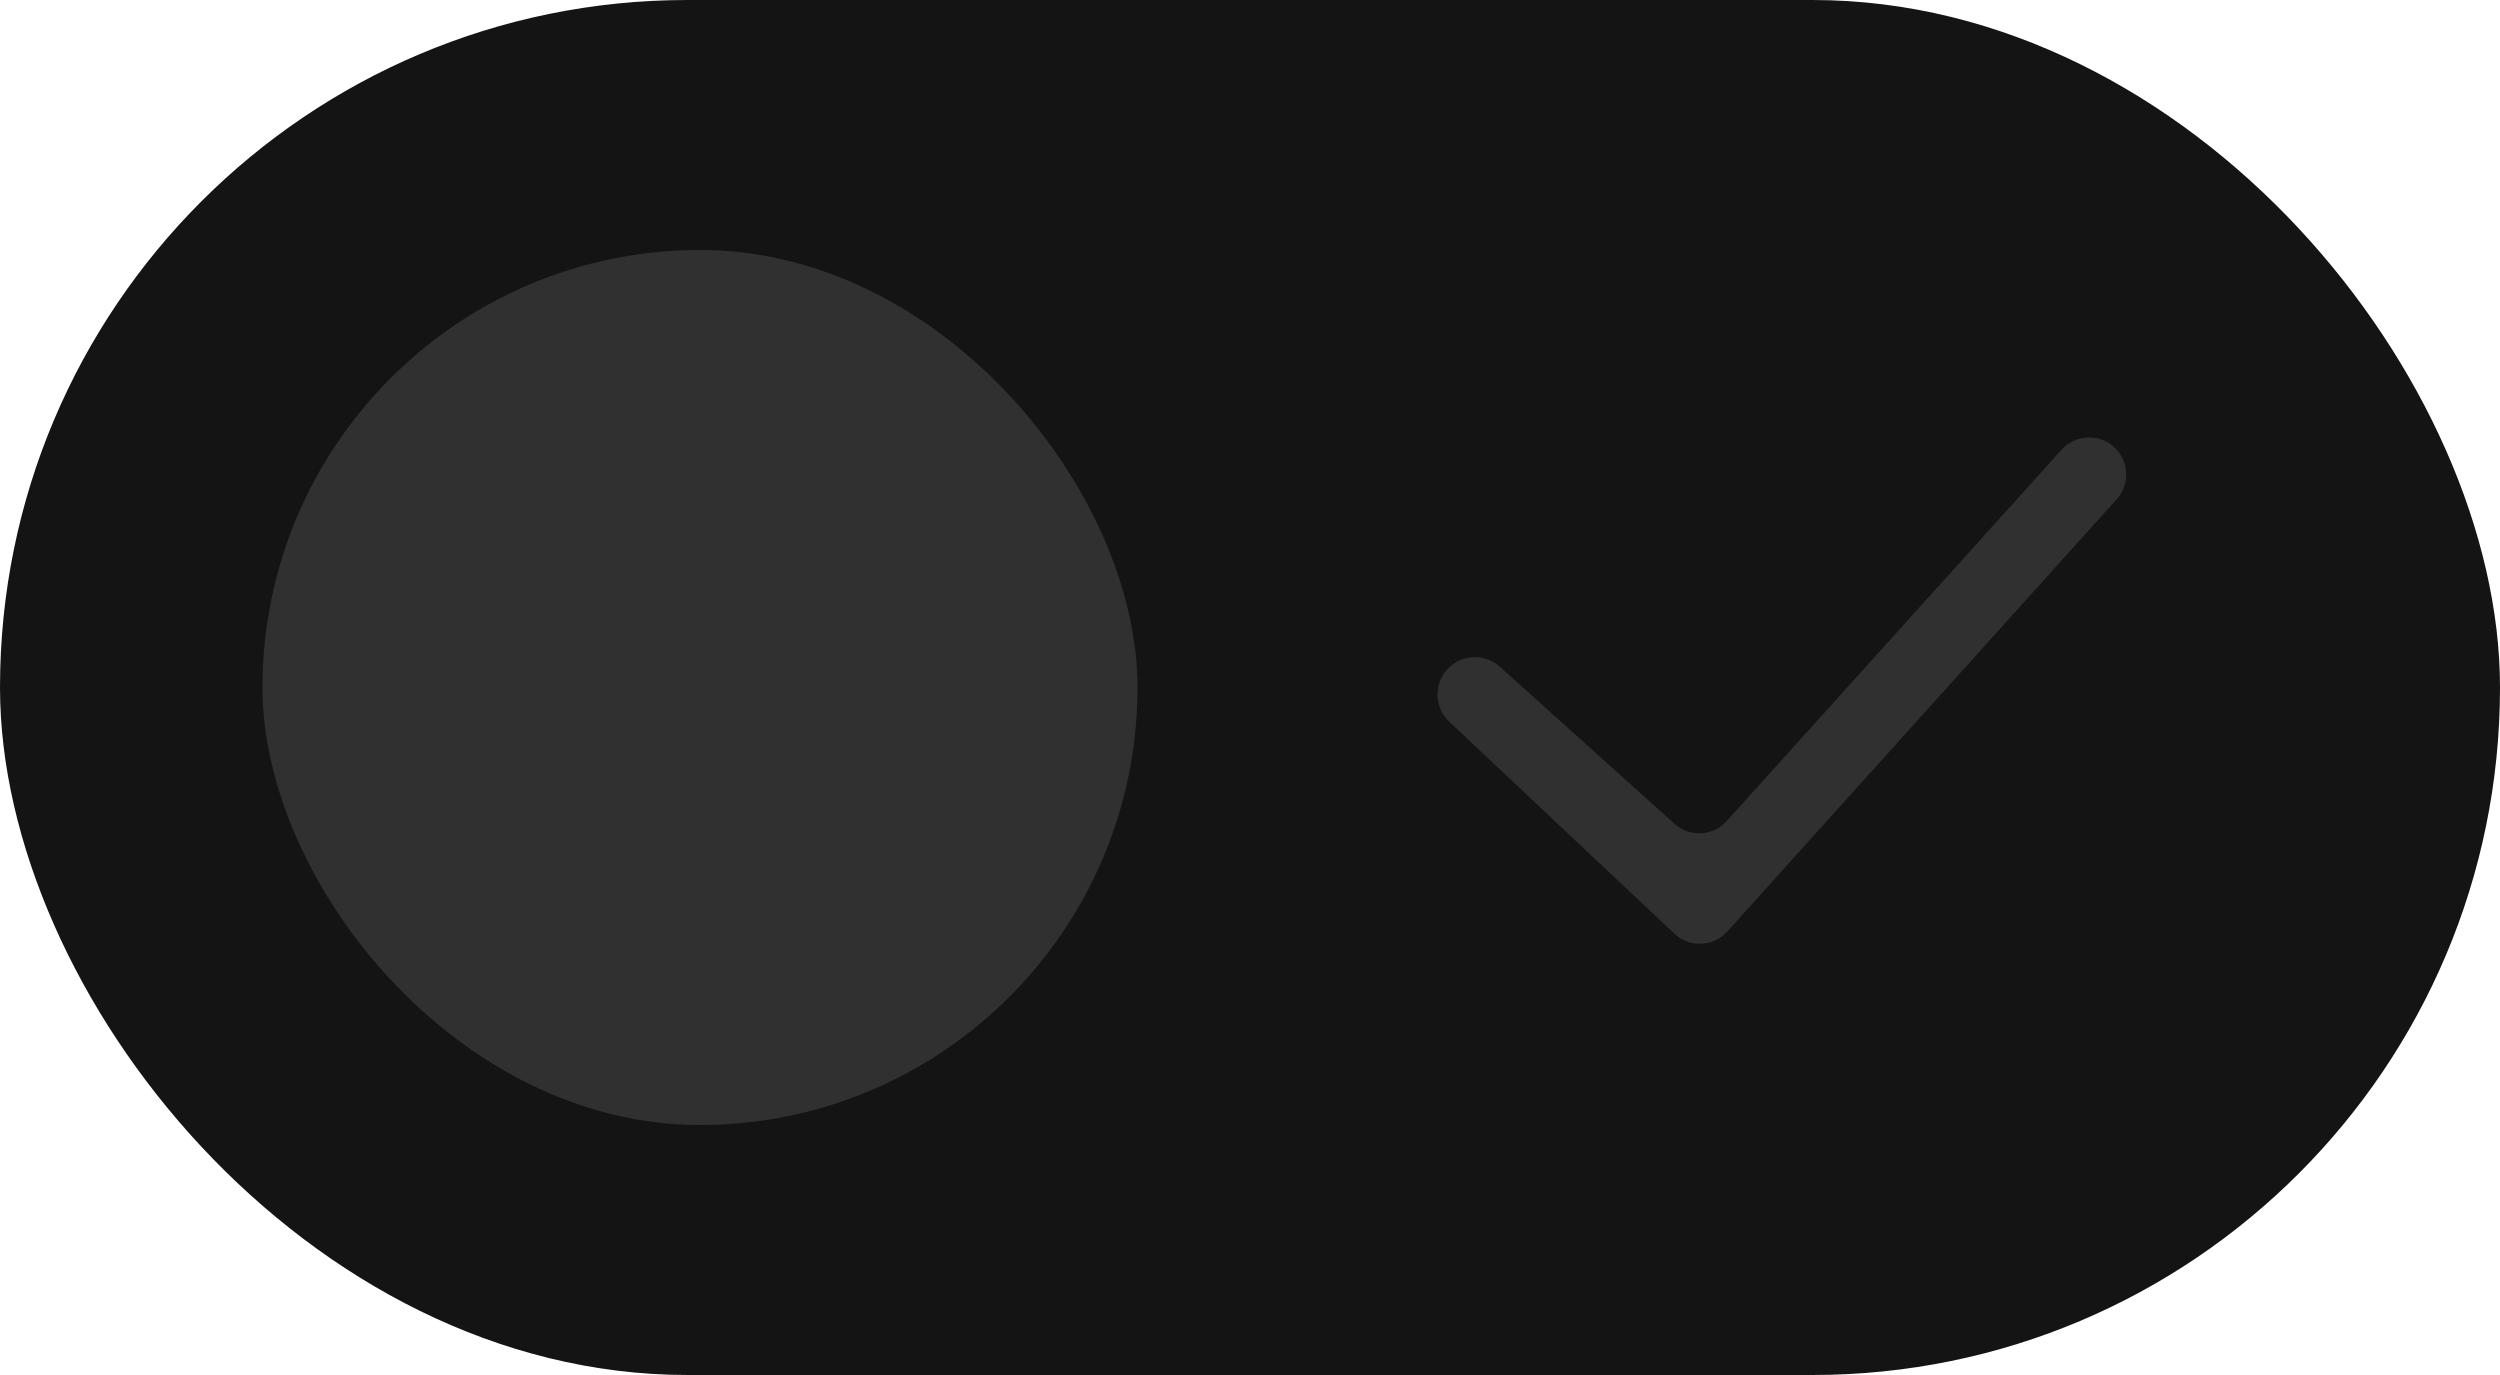 <?xml version="1.0" encoding="UTF-8"?> <svg xmlns="http://www.w3.org/2000/svg" width="40" height="22" viewBox="0 0 40 22" fill="none"> <rect width="40" height="22" rx="11" fill="#141414"></rect> <rect x="4.2" y="4" width="14" height="14" rx="7" fill="#303030"></rect> <path fill-rule="evenodd" clip-rule="evenodd" d="M33.817 7.146C34.066 7.363 34.088 7.743 33.867 7.988L27.637 14.904C27.414 15.151 27.032 15.167 26.79 14.939L23.185 11.545C22.96 11.333 22.938 10.98 23.131 10.739C23.344 10.473 23.74 10.436 23.994 10.664L26.791 13.18C27.034 13.399 27.408 13.38 27.627 13.137L32.986 7.195C33.203 6.954 33.573 6.932 33.817 7.146Z" fill="#303030"></path> </svg> 